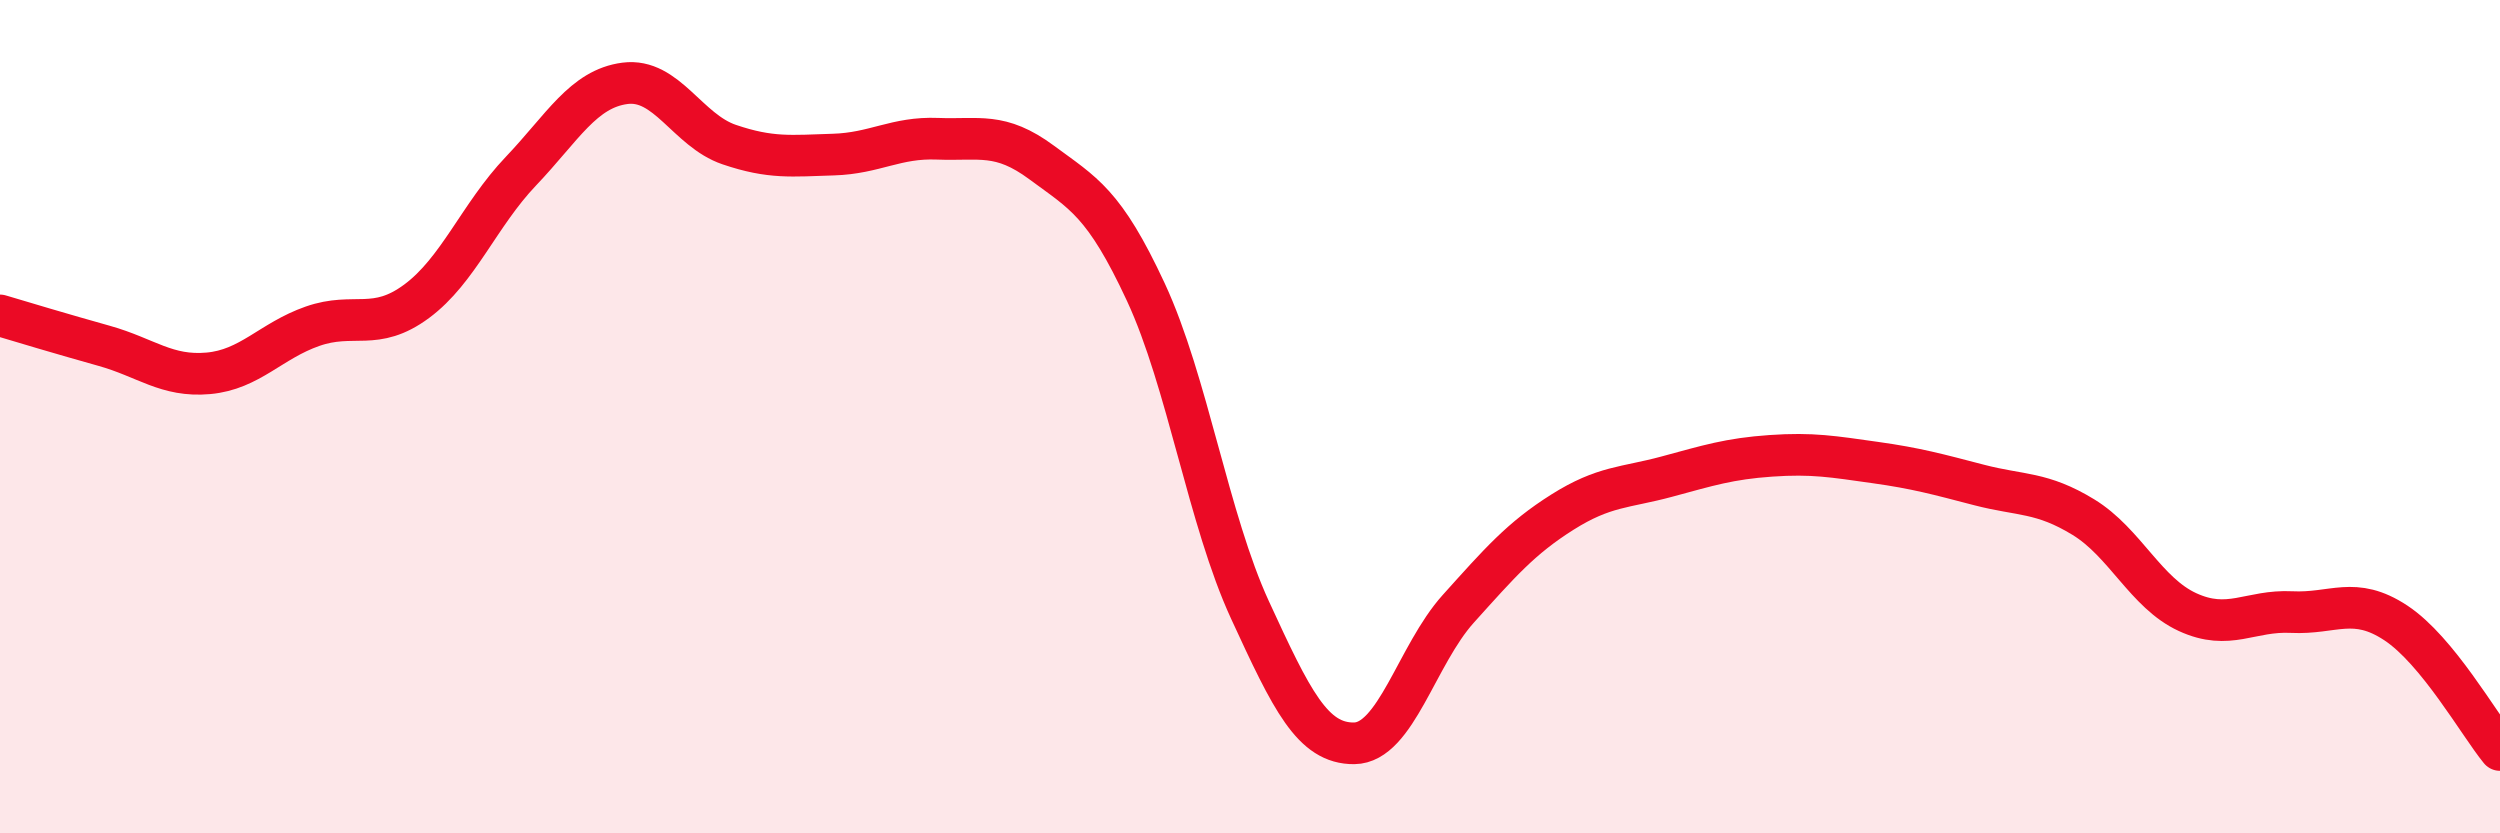 
    <svg width="60" height="20" viewBox="0 0 60 20" xmlns="http://www.w3.org/2000/svg">
      <path
        d="M 0,7.57 C 0.5,7.72 1.5,8.02 2.5,8.3 C 3.5,8.58 4,9.05 5,8.96 C 6,8.87 6.5,8.18 7.5,7.83 C 8.5,7.48 9,7.97 10,7.23 C 11,6.49 11.5,5.16 12.5,4.11 C 13.5,3.06 14,2.13 15,2 C 16,1.87 16.5,3.13 17.5,3.47 C 18.5,3.81 19,3.74 20,3.71 C 21,3.68 21.5,3.29 22.5,3.33 C 23.5,3.37 24,3.16 25,3.9 C 26,4.64 26.5,4.86 27.5,7.01 C 28.5,9.16 29,12.47 30,14.64 C 31,16.81 31.5,17.85 32.5,17.84 C 33.5,17.83 34,15.72 35,14.61 C 36,13.5 36.5,12.92 37.5,12.29 C 38.5,11.66 39,11.71 40,11.44 C 41,11.17 41.5,11.01 42.5,10.94 C 43.5,10.87 44,10.96 45,11.1 C 46,11.24 46.5,11.38 47.5,11.64 C 48.5,11.9 49,11.8 50,12.41 C 51,13.02 51.5,14.23 52.5,14.69 C 53.5,15.15 54,14.64 55,14.69 C 56,14.74 56.5,14.29 57.5,14.95 C 58.5,15.61 59.5,17.39 60,18L60 20L0 20Z"
        fill="#EB0A25"
        opacity="0.1"
        stroke-linecap="round"
        stroke-linejoin="round"
      />
      <path
        d="M 0,7.57 C 0.5,7.72 1.5,8.02 2.5,8.3 C 3.5,8.58 4,9.05 5,8.96 C 6,8.87 6.5,8.18 7.5,7.83 C 8.5,7.48 9,7.97 10,7.23 C 11,6.49 11.5,5.16 12.5,4.11 C 13.5,3.06 14,2.13 15,2 C 16,1.87 16.5,3.13 17.5,3.47 C 18.5,3.81 19,3.74 20,3.71 C 21,3.68 21.5,3.29 22.5,3.33 C 23.5,3.37 24,3.16 25,3.9 C 26,4.64 26.5,4.86 27.5,7.01 C 28.5,9.16 29,12.47 30,14.64 C 31,16.81 31.5,17.85 32.5,17.84 C 33.5,17.83 34,15.72 35,14.61 C 36,13.5 36.5,12.92 37.5,12.29 C 38.5,11.66 39,11.71 40,11.44 C 41,11.17 41.5,11.01 42.5,10.94 C 43.5,10.87 44,10.96 45,11.1 C 46,11.24 46.5,11.38 47.5,11.64 C 48.5,11.9 49,11.8 50,12.41 C 51,13.02 51.5,14.23 52.5,14.69 C 53.5,15.15 54,14.64 55,14.69 C 56,14.74 56.5,14.29 57.5,14.95 C 58.5,15.61 59.5,17.39 60,18"
        stroke="#EB0A25"
        stroke-width="1"
        fill="none"
        stroke-linecap="round"
        stroke-linejoin="round"
      />
    </svg>
  
